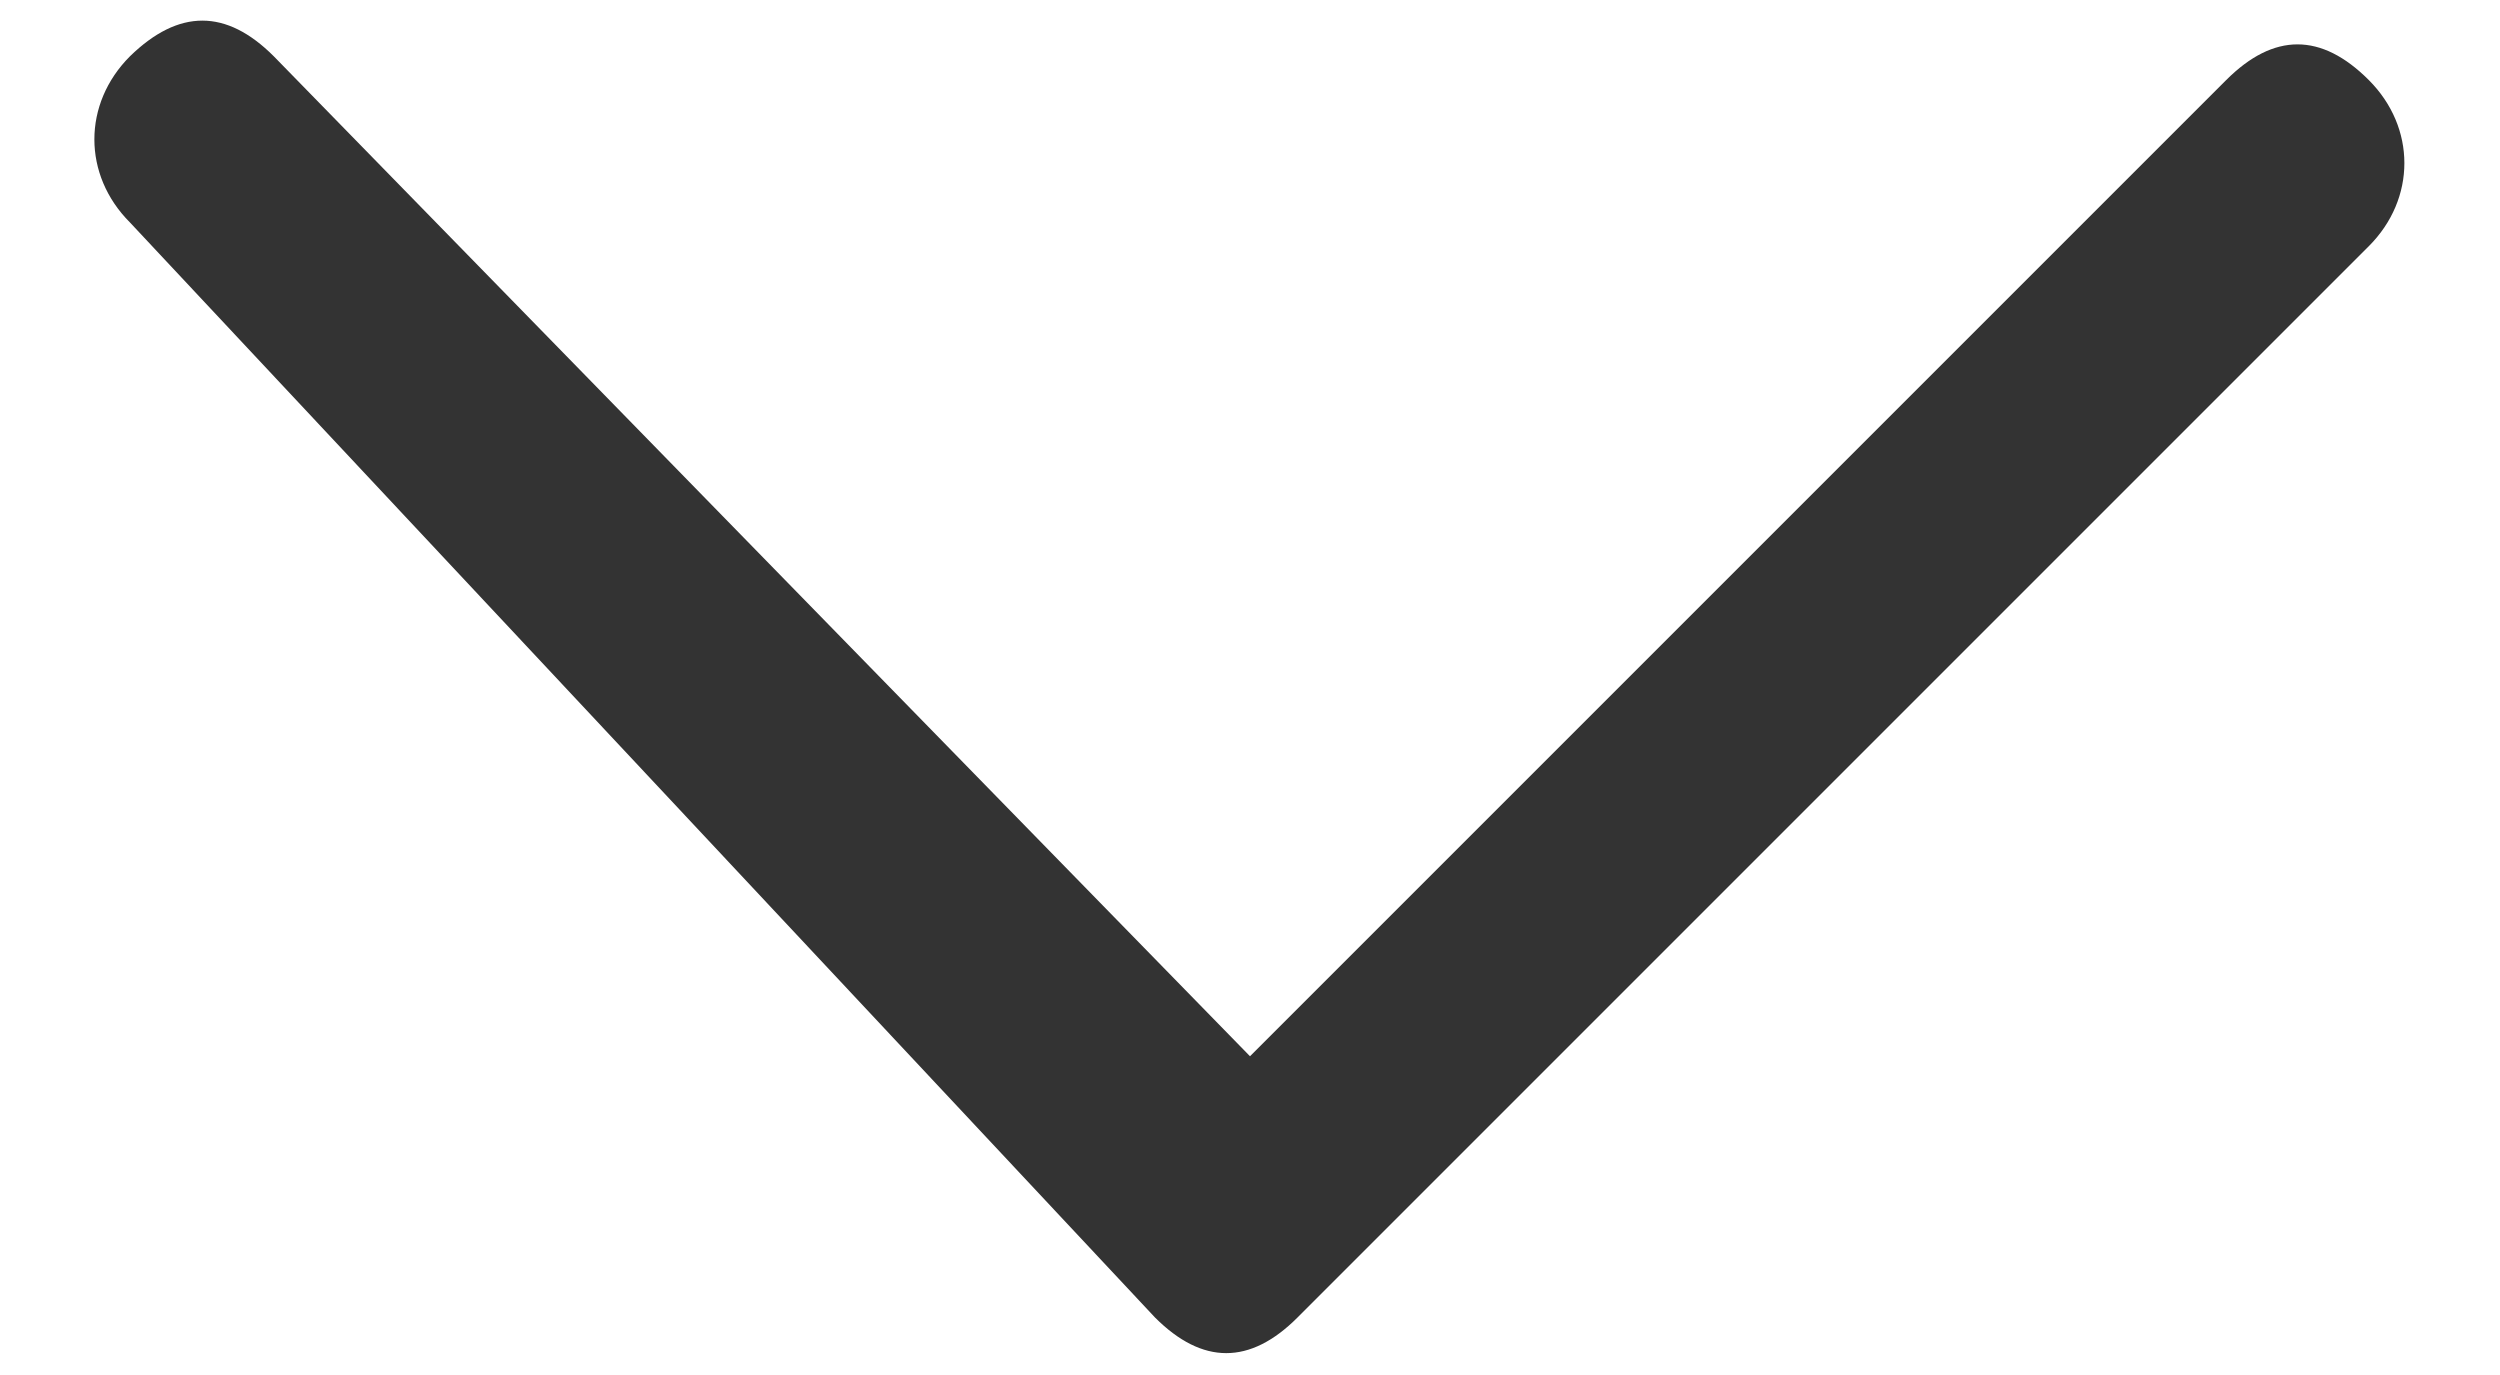 <?xml version="1.0" encoding="UTF-8"?>
<svg id="a" xmlns="http://www.w3.org/2000/svg" viewBox="0 0 20 11">
  <defs>
    <style>
      .cls-1 {
        fill: #333;
        fill-rule: evenodd;
      }
    </style>
  </defs>
  <path class="cls-1" d="M1.04.45C1.43.07,1.81.07,2.19.45h0l7.81,8L17.81.64c.38-.38.76-.38,1.14,0h0c.38.38.38.95,0,1.33h0l-8.57,8.57c-.38.38-.76.38-1.14,0h0L1.04,1.78c-.38-.38-.38-.95,0-1.33Z"/>
</svg>